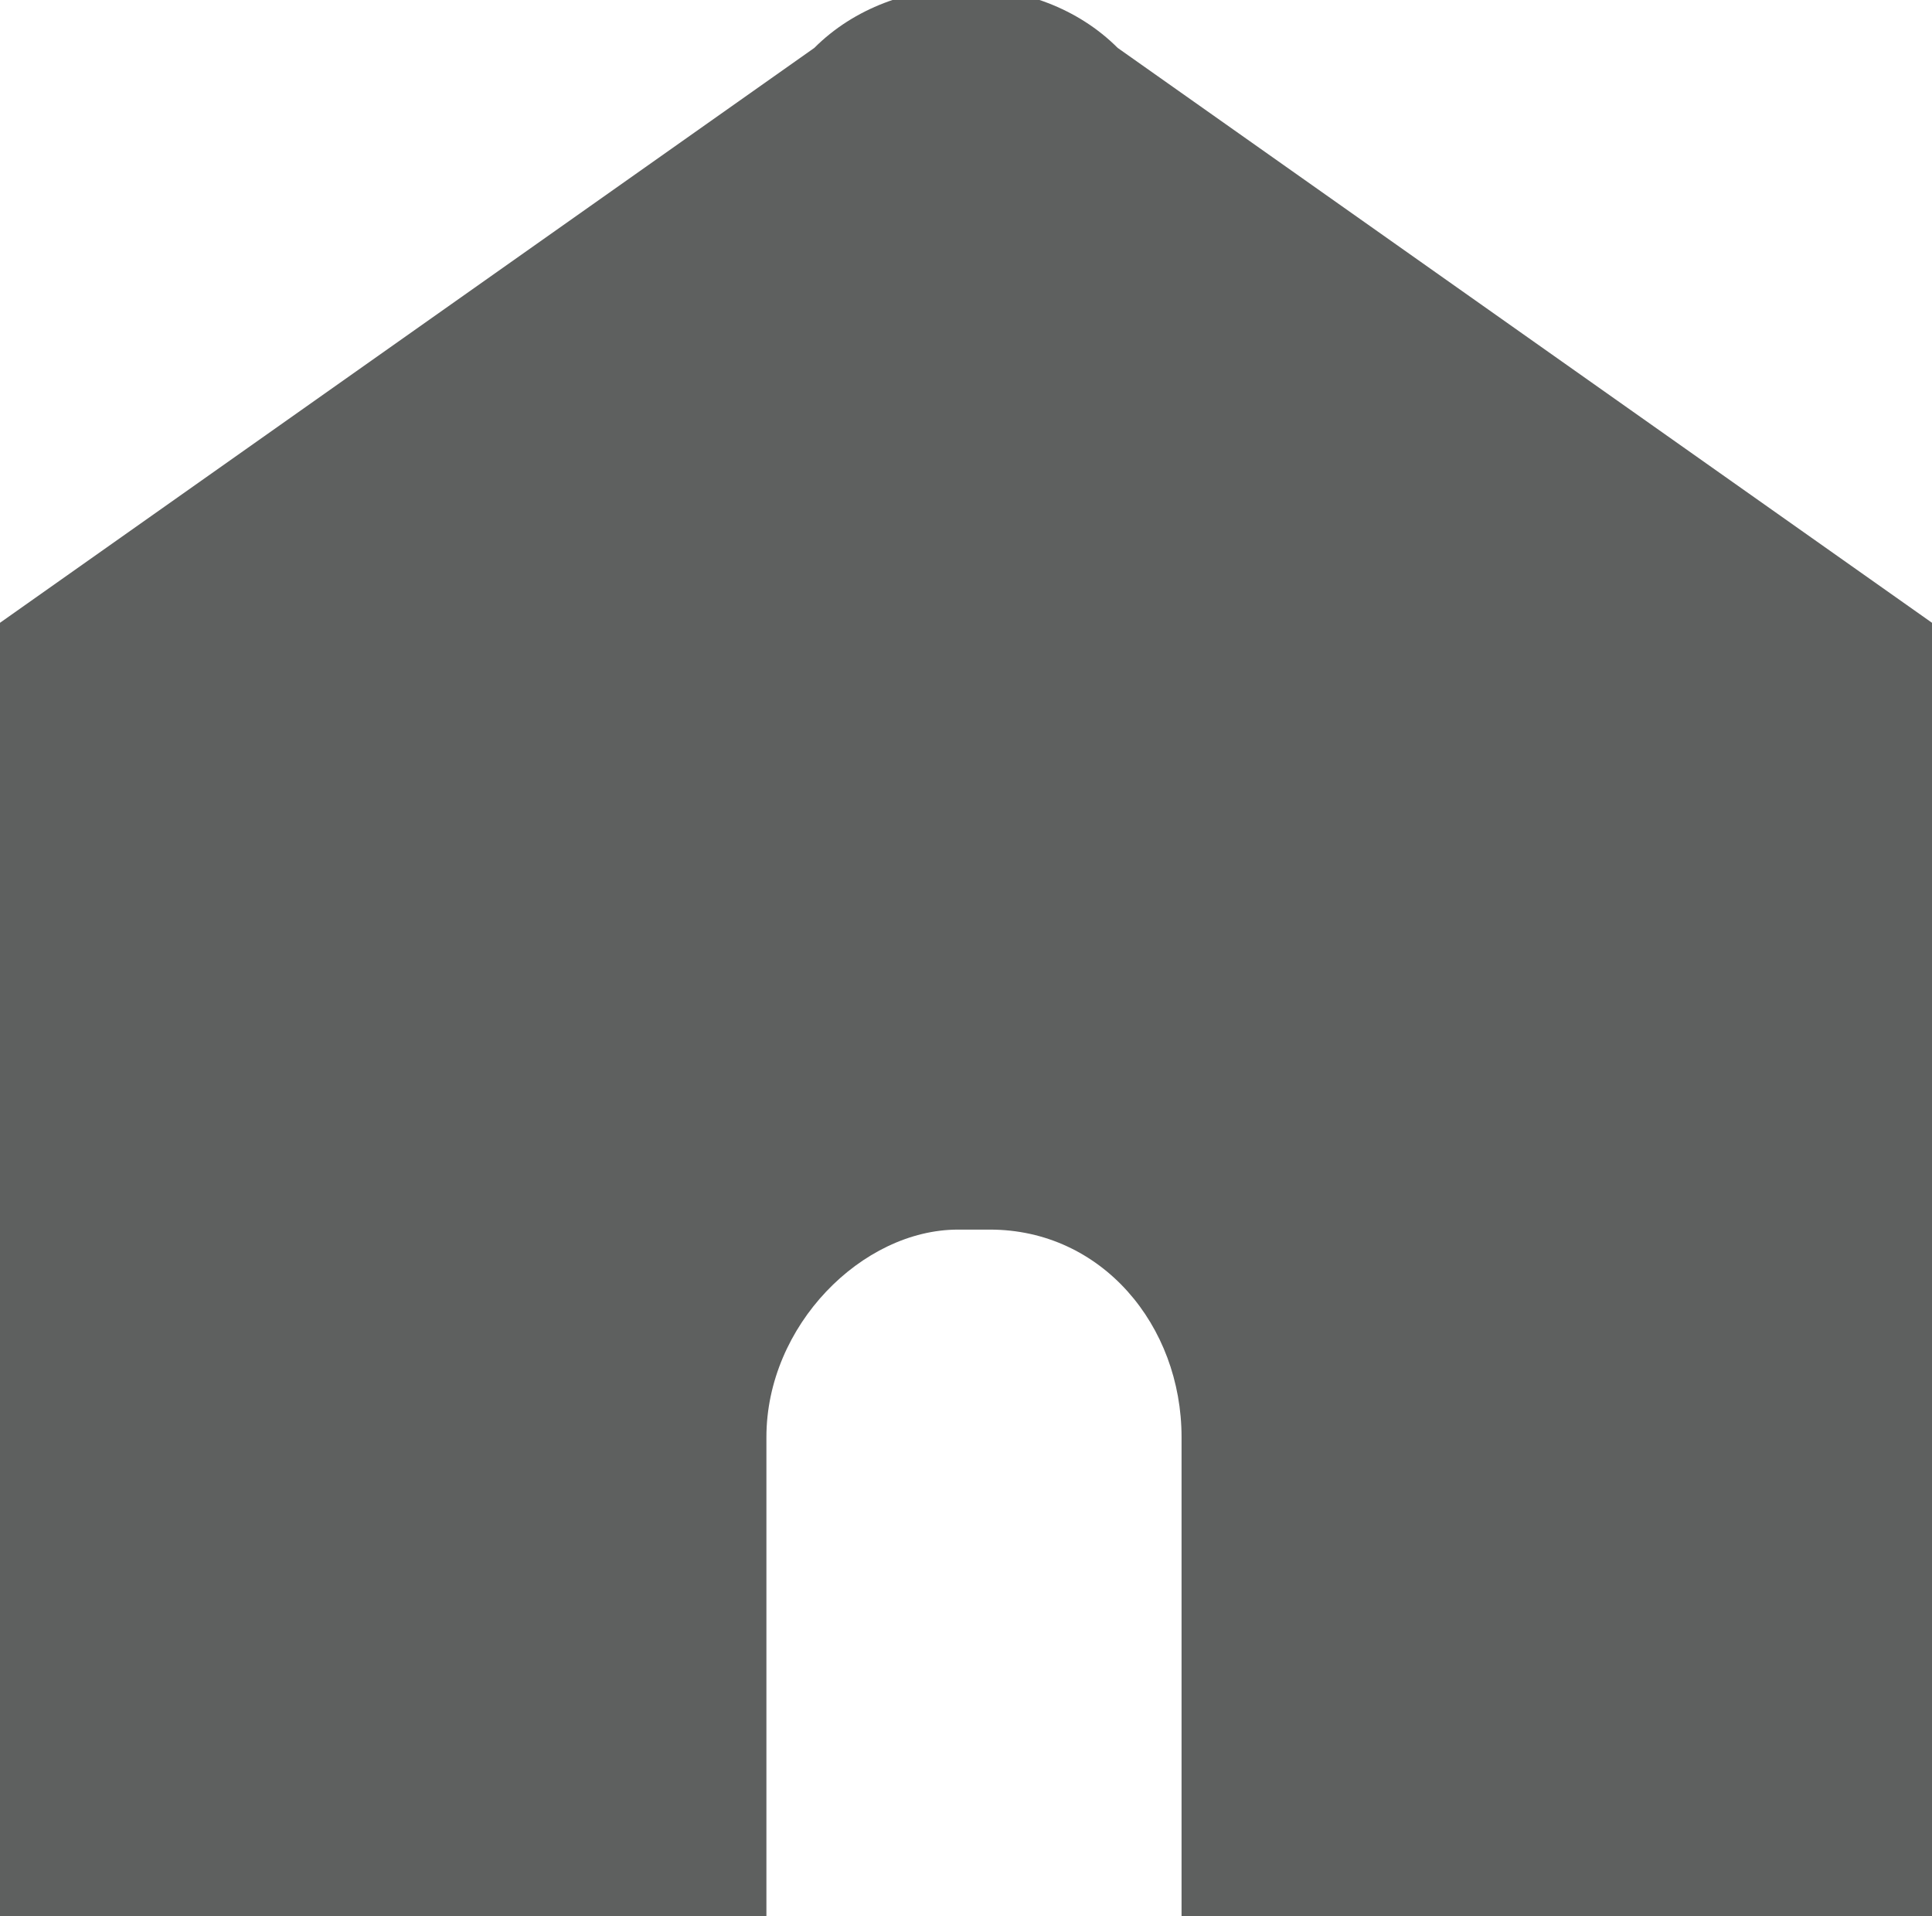 <?xml version="1.0" encoding="utf-8"?>
<!-- Generator: Adobe Illustrator 25.0.0, SVG Export Plug-In . SVG Version: 6.00 Build 0)  -->
<svg version="1.1" id="레이어_2_1_" xmlns="http://www.w3.org/2000/svg" xmlns:xlink="http://www.w3.org/1999/xlink" x="0px"
	 y="0px" viewBox="0 0 12.1 12" style="enable-background:new 0 0 12.1 12;" xml:space="preserve">
<style type="text/css">
	.st0{fill:#5E605F;}
</style>
<path class="st0" d="M7,0.3c-0.5-0.5-1.4-0.5-1.9,0L0,3.9v2l0,0V12h1.6h3.2V9c0-0.7,0.6-1.3,1.2-1.3h0.2c0.7,0,1.2,0.6,1.2,1.3v3
	h2.3h2.4V5.9l0,0v-2L7,0.3z"/>
</svg>
